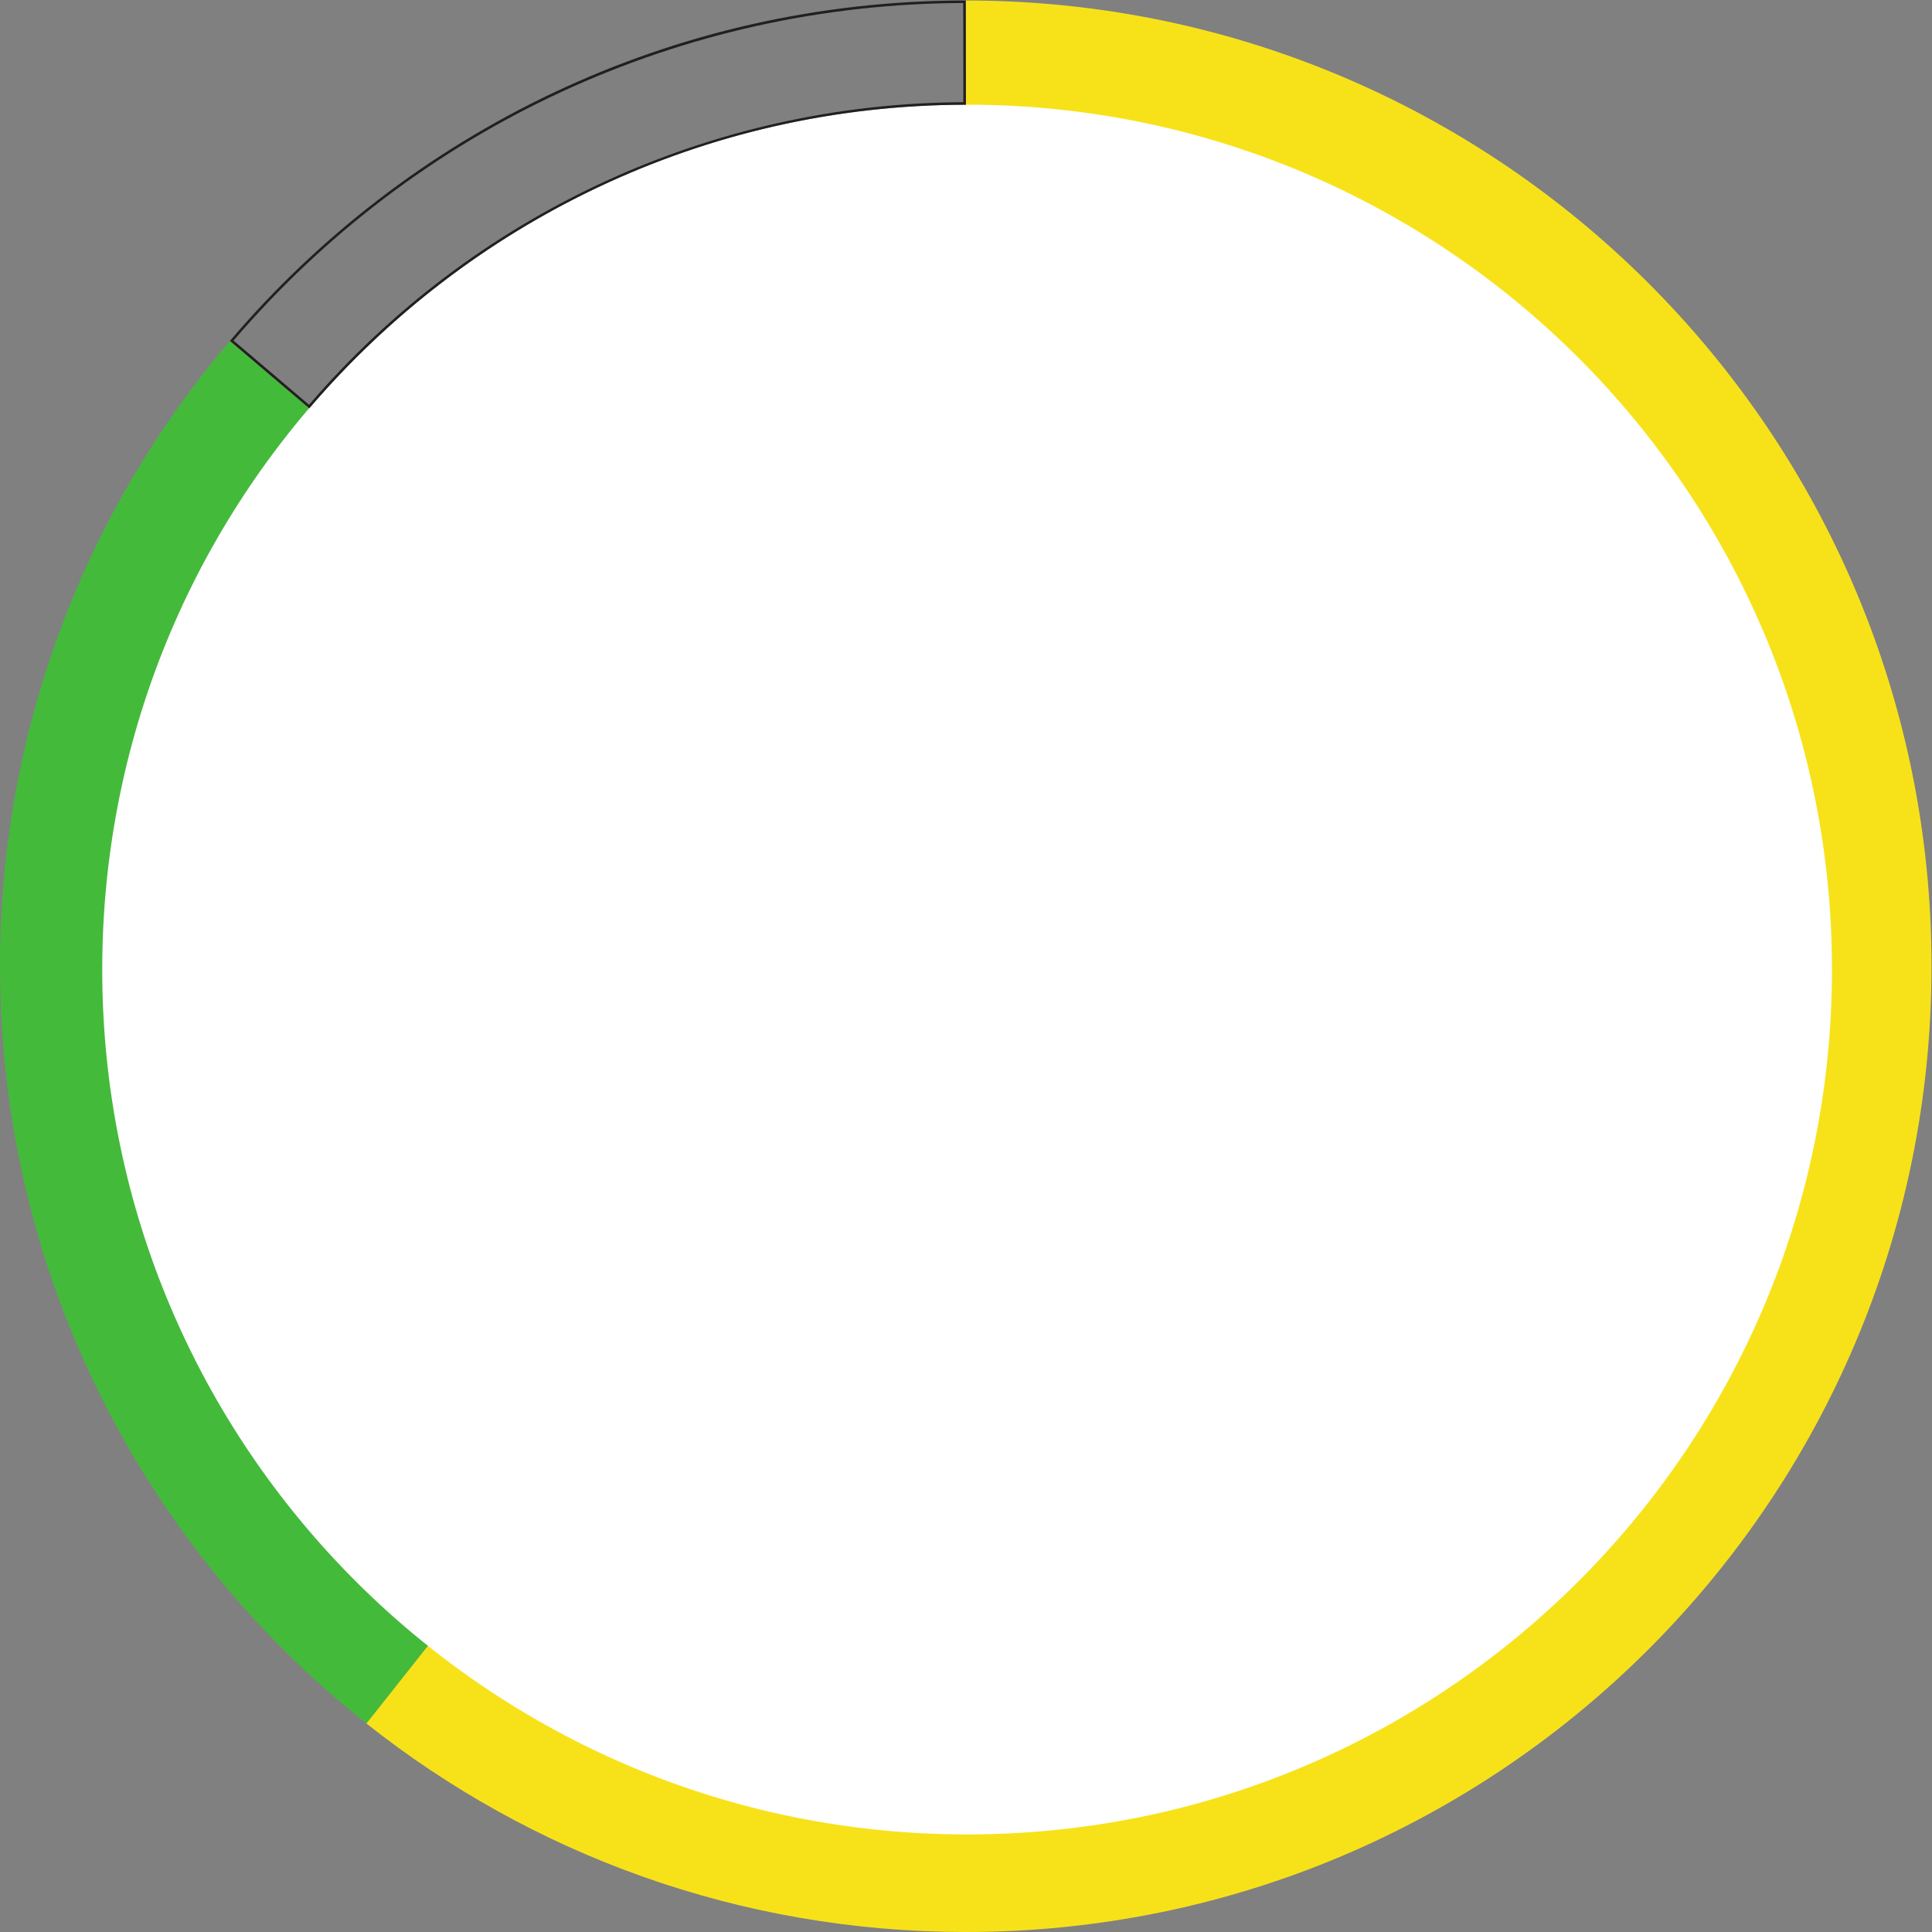 <?xml version="1.0" encoding="UTF-8" standalone="no"?>
<!-- Created with Inkscape (http://www.inkscape.org/) -->

<svg
   version="1.1"
   id="svg2"
   width="253.227"
   height="253.227"
   viewBox="0 0 253.227 253.227"
   sodipodi:docname="secured..eps"
   xmlns:inkscape="http://www.inkscape.org/namespaces/inkscape"
   xmlns:sodipodi="http://sodipodi.sourceforge.net/DTD/sodipodi-0.dtd"
   xmlns="http://www.w3.org/2000/svg"
   xmlns:svg="http://www.w3.org/2000/svg">
  <rect x="0" y="0" width="253.227" height="253.227" fill="#808080" stroke="none"/>
  <defs
     id="defs6" />
  <sodipodi:namedview
     id="namedview4"
     pagecolor="#ffffff"
     bordercolor="#666666"
     borderopacity="1.0"
     inkscape:showpageshadow="2"
     inkscape:pageopacity="0.0"
     inkscape:pagecheckerboard="0"
     inkscape:deskcolor="#d1d1d1" />
  <g
     id="g8"
     inkscape:groupmode="layer"
     inkscape:label="ink_ext_XXXXXX"
     transform="matrix(1.333,0,0,-1.333,0,253.227)">
    <g
       id="g10"
       transform="scale(0.1)">
      <path
         d="M 949.602,949.602 360.301,205 C 140.801,378.898 0,647.801 0,949.602 0,1184.2 85.102,1398.9 226.102,1564.5 l 723.5,-614.898"
         style="fill:#44ba3b;fill-opacity:1;fill-rule:nonzero;stroke:none"
         id="path12" />
      <path
         d="M 1899.2,949.602 C 1899.2,425.102 1474.1,0 949.602,0 726.898,0 522.199,76.699 360.301,205 l 588.301,743.301 2.296,-2 -1.296,952.899 C 1474.1,1899.2 1899.2,1474 1899.2,949.602"
         style="fill:#f7e21a;fill-opacity:1;fill-rule:nonzero;stroke:none"
         id="path14" />
      <path
         d="m 1801.31,946.332 c 0,-469.66 -380.73,-850.391 -850.392,-850.391 -469.66,0 -850.395,380.731 -850.395,850.391 0,469.658 380.735,850.398 850.395,850.398 469.662,0 850.392,-380.74 850.392,-850.398"
         style="fill:#ffffff;fill-opacity:1;fill-rule:nonzero;stroke:none"
         id="path16" />
      <path
         d="m 949.602,1899.2 c -289.801,0 -549.403,-129.9 -723.5,-334.7 l 78.054,-66.34 c 155.739,182.36 387.063,298.18 645.582,298.54 z m -2.497,-2.5 0.133,-97.51 C 699.73,1798.13 465.496,1689.8 303.879,1501.68 l -74.25,63.11 c 179.758,210.33 440.992,331.18 717.476,331.91"
         style="fill:#231f20;fill-opacity:1;fill-rule:nonzero;stroke:none"
         id="path18" />
    </g>
  </g>
</svg>
